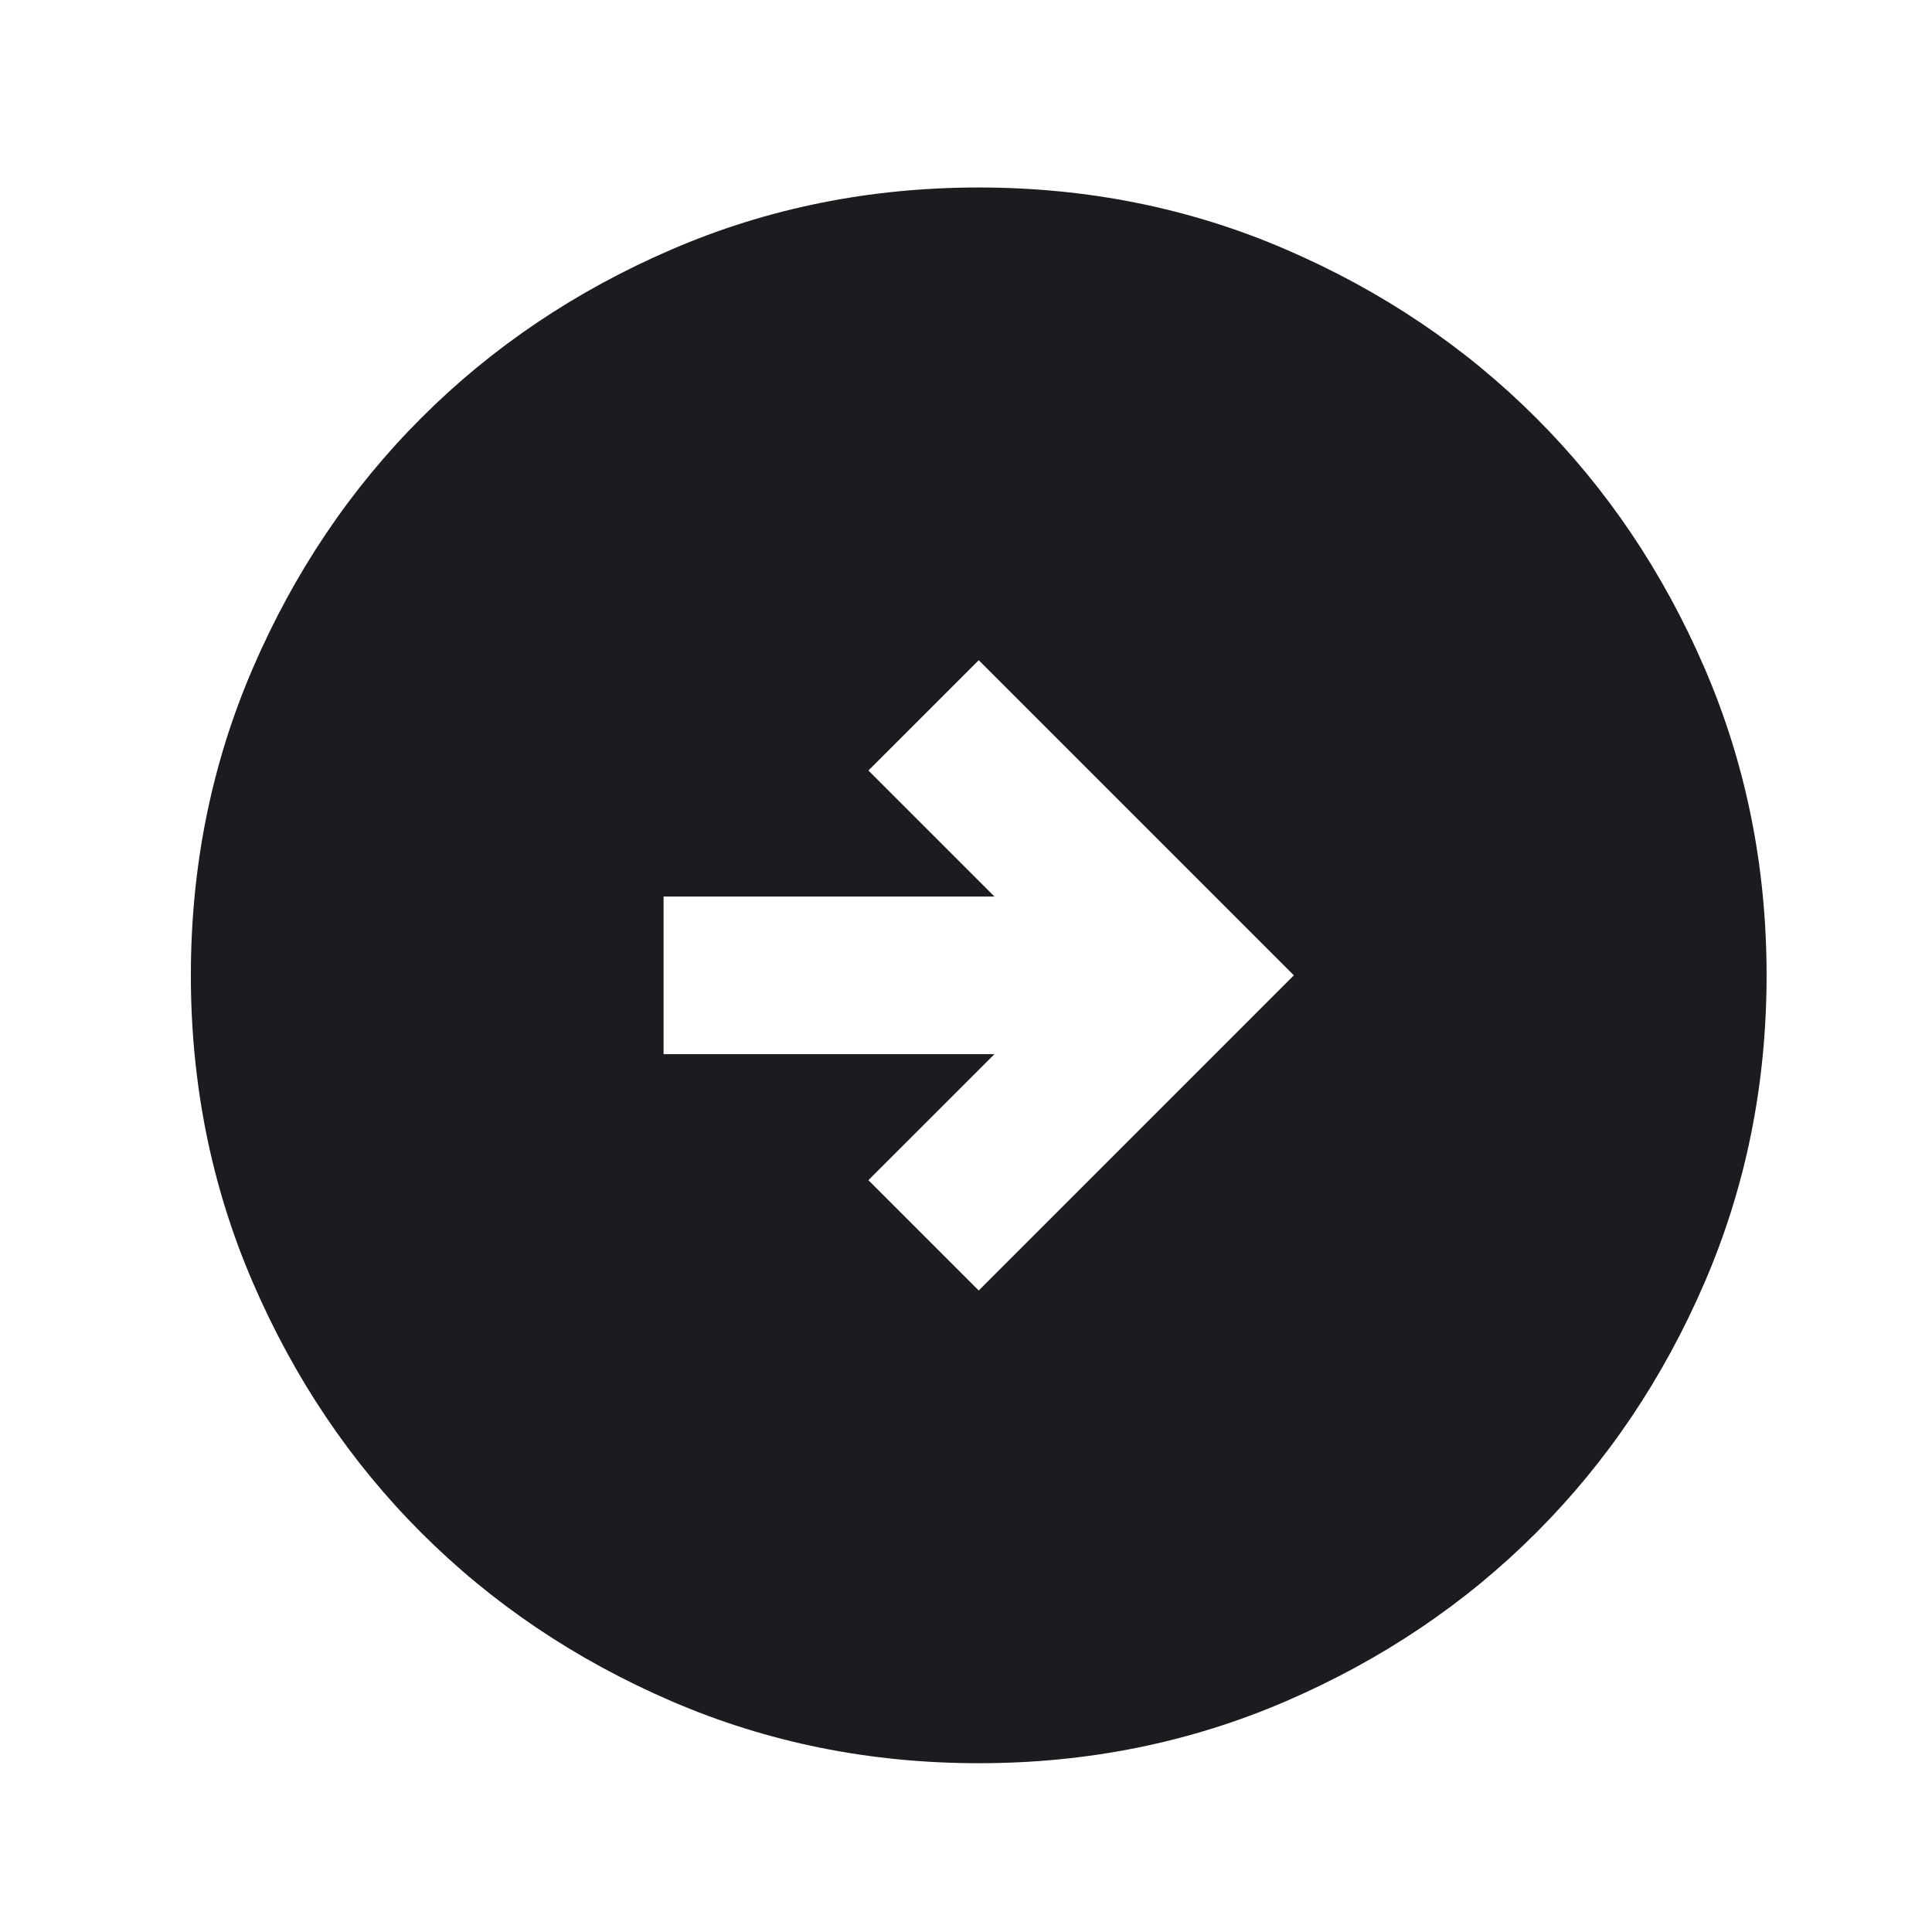 <?xml version="1.0" encoding="UTF-8"?> <svg xmlns="http://www.w3.org/2000/svg" width="47" height="47" viewBox="0 0 47 47" fill="none"><mask id="mask0_167_3842" style="mask-type:alpha" maskUnits="userSpaceOnUse" x="0" y="0" width="47" height="47"><rect x="0.81" y="0.728" width="46" height="46" fill="#D9D9D9"></rect></mask><g mask="url(#mask0_167_3842)"><path d="M23.81 31.394L31.476 23.727L23.81 16.061L21.126 18.744L24.193 21.811H16.143V25.644H24.193L21.126 28.71L23.81 31.394ZM23.81 42.894C21.158 42.894 18.667 42.391 16.335 41.385C14.003 40.378 11.974 39.013 10.249 37.288C8.524 35.563 7.159 33.534 6.152 31.202C5.146 28.87 4.643 26.379 4.643 23.727C4.643 21.076 5.146 18.584 6.152 16.252C7.159 13.92 8.524 11.892 10.249 10.167C11.974 8.442 14.003 7.076 16.335 6.07C18.667 5.064 21.158 4.561 23.81 4.561C26.461 4.561 28.953 5.064 31.285 6.07C33.617 7.076 35.645 8.442 37.37 10.167C39.095 11.892 40.461 13.92 41.467 16.252C42.473 18.584 42.976 21.076 42.976 23.727C42.976 26.379 42.473 28.87 41.467 31.202C40.461 33.534 39.095 35.563 37.37 37.288C35.645 39.013 33.617 40.378 31.285 41.385C28.953 42.391 26.461 42.894 23.81 42.894Z" fill="#1C1B1F"></path></g></svg> 